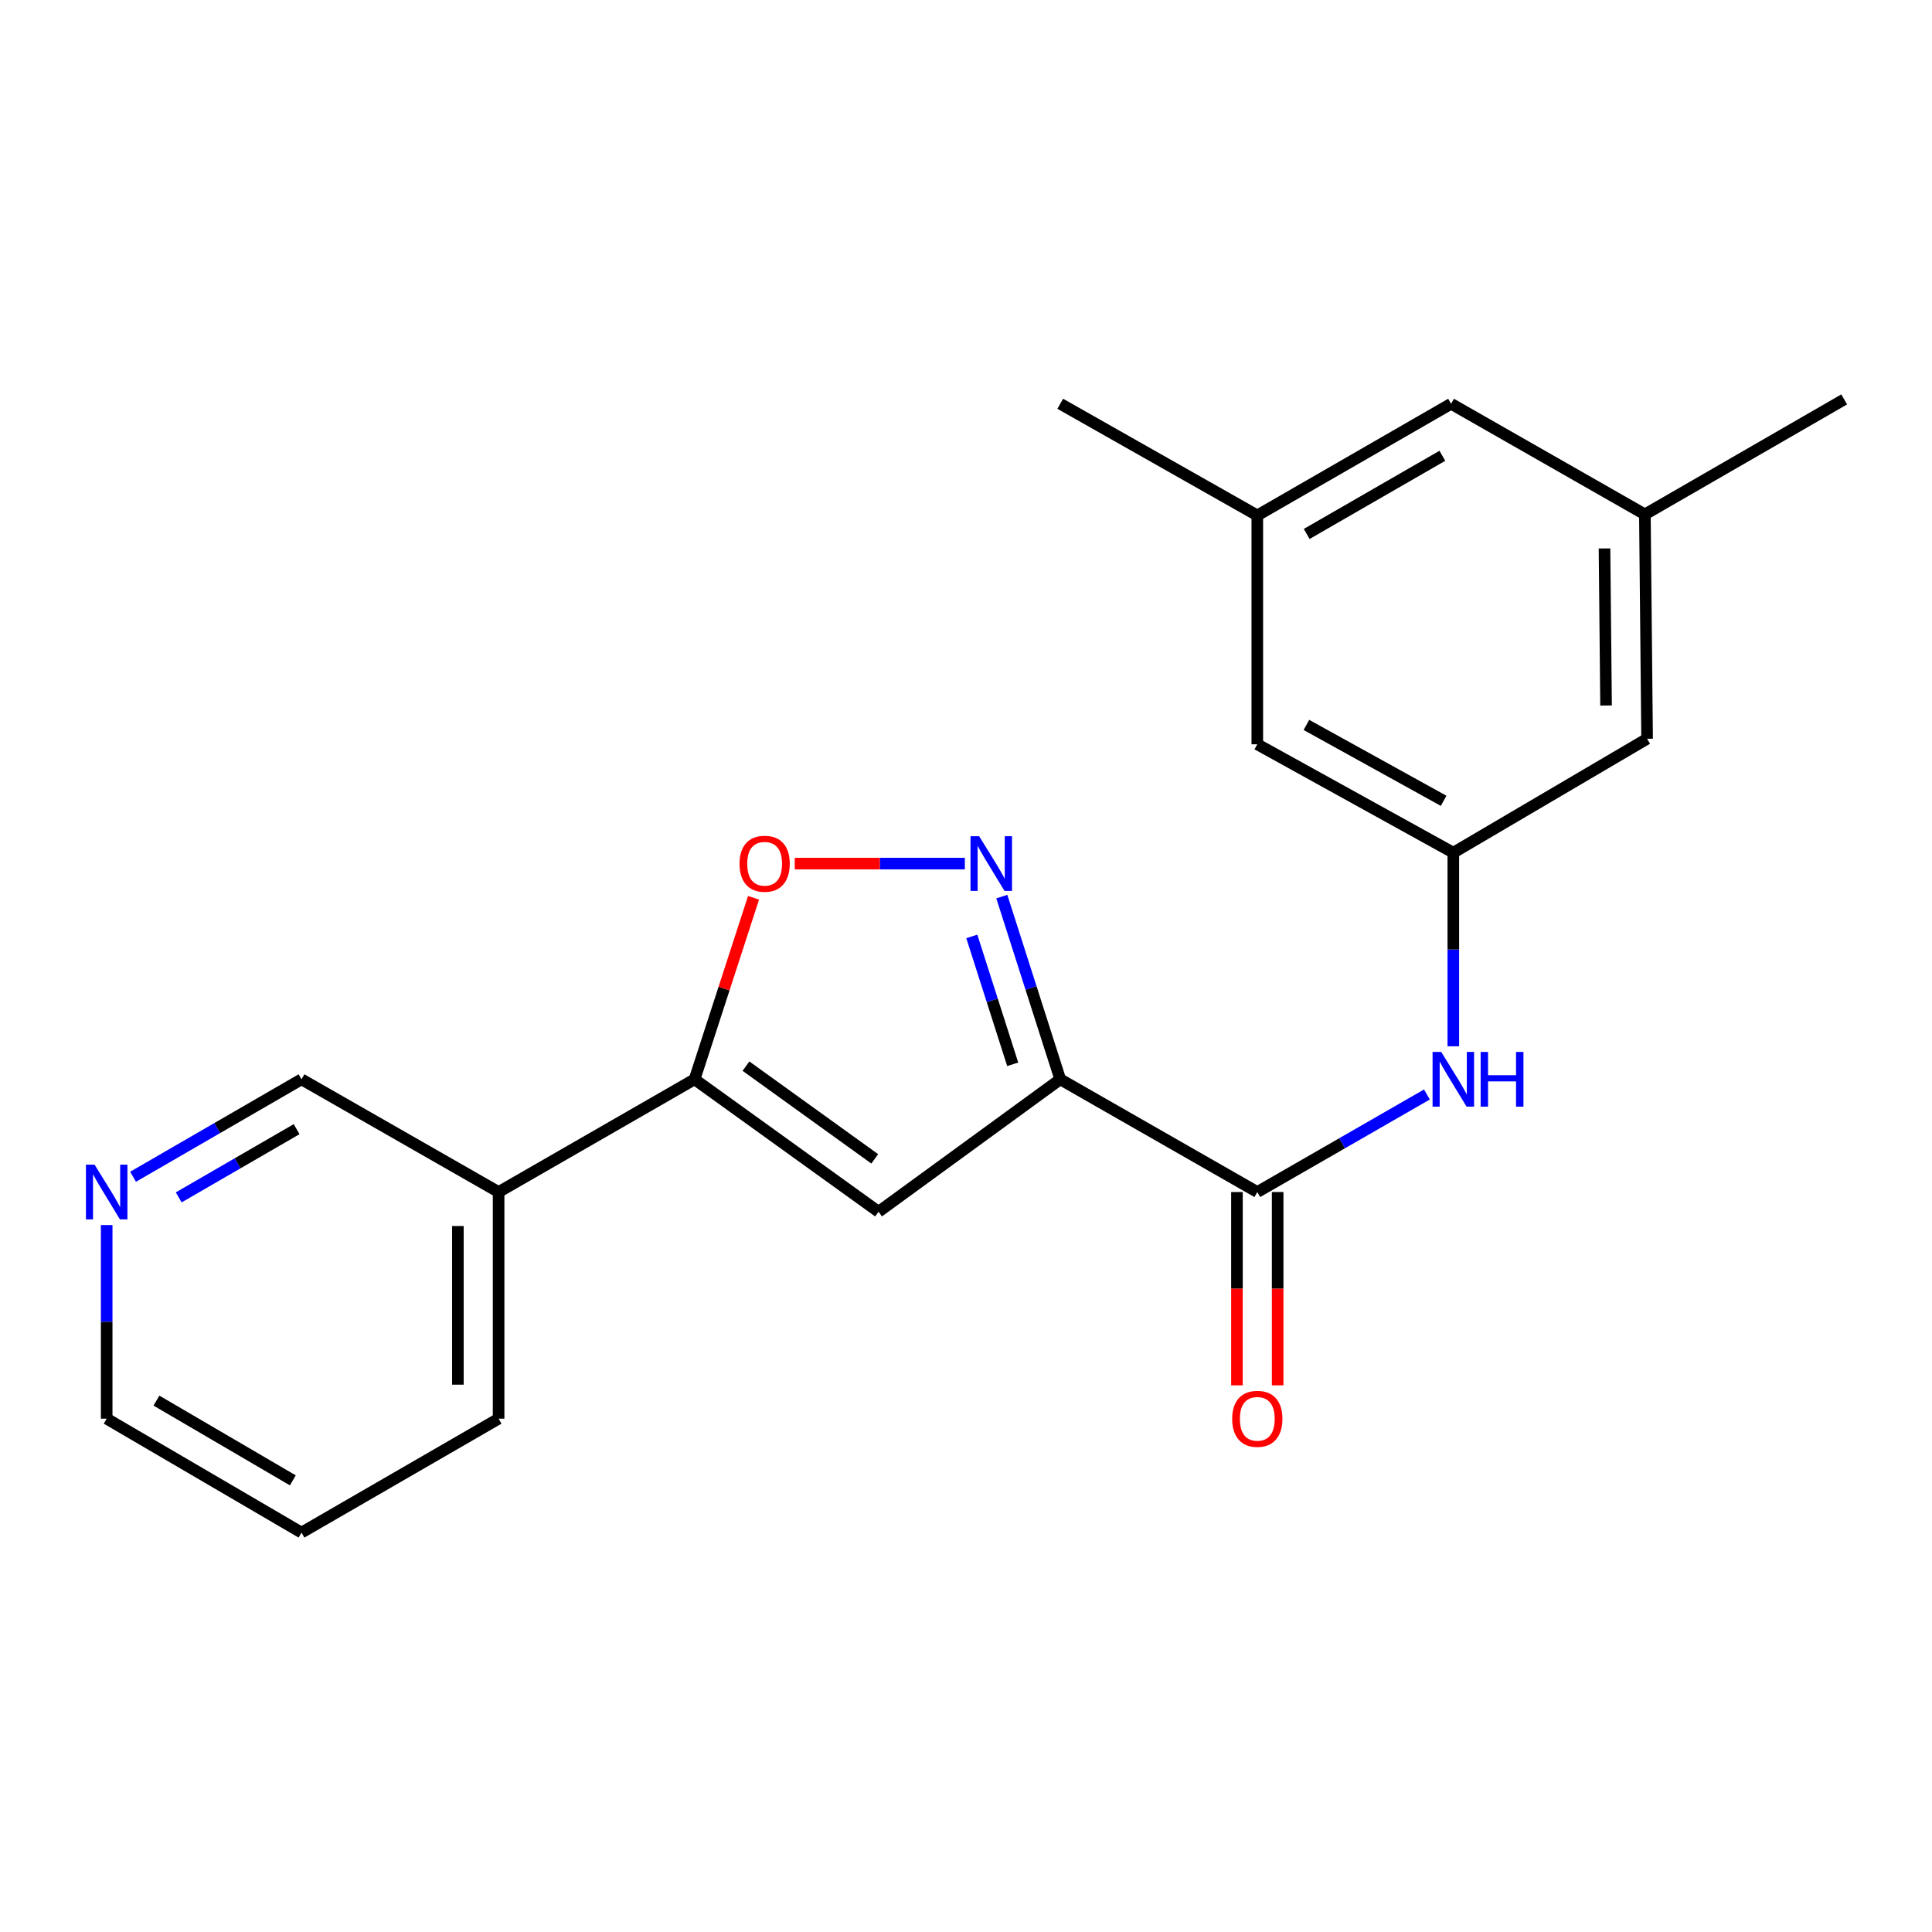 <?xml version='1.0' encoding='iso-8859-1'?>
<svg version='1.1' baseProfile='full'
              xmlns='http://www.w3.org/2000/svg'
                      xmlns:rdkit='http://www.rdkit.org/xml'
                      xmlns:xlink='http://www.w3.org/1999/xlink'
                  xml:space='preserve'
width='1000px' height='1000px' viewBox='0 0 1000 1000'>
<!-- END OF HEADER -->
<rect style='opacity:1.0;fill:#FFFFFF;stroke:none' width='1000' height='1000' x='0' y='0'> </rect>
<path class='bond-0' d='M 548.78,558.649 L 533.66,511.367' style='fill:none;fill-rule:evenodd;stroke:#000000;stroke-width:6px;stroke-linecap:butt;stroke-linejoin:miter;stroke-opacity:1' />
<path class='bond-0' d='M 533.66,511.367 L 518.541,464.084' style='fill:none;fill-rule:evenodd;stroke:#0000FF;stroke-width:6px;stroke-linecap:butt;stroke-linejoin:miter;stroke-opacity:1' />
<path class='bond-0' d='M 524.174,550.882 L 513.59,517.784' style='fill:none;fill-rule:evenodd;stroke:#000000;stroke-width:6px;stroke-linecap:butt;stroke-linejoin:miter;stroke-opacity:1' />
<path class='bond-0' d='M 513.59,517.784 L 503.006,484.687' style='fill:none;fill-rule:evenodd;stroke:#0000FF;stroke-width:6px;stroke-linecap:butt;stroke-linejoin:miter;stroke-opacity:1' />
<path class='bond-1' d='M 548.78,558.649 L 454.731,627.201' style='fill:none;fill-rule:evenodd;stroke:#000000;stroke-width:6px;stroke-linecap:butt;stroke-linejoin:miter;stroke-opacity:1' />
<path class='bond-3' d='M 548.78,558.649 L 650.777,616.993' style='fill:none;fill-rule:evenodd;stroke:#000000;stroke-width:6px;stroke-linecap:butt;stroke-linejoin:miter;stroke-opacity:1' />
<path class='bond-4' d='M 499.403,446.994 L 455.386,446.994' style='fill:none;fill-rule:evenodd;stroke:#0000FF;stroke-width:6px;stroke-linecap:butt;stroke-linejoin:miter;stroke-opacity:1' />
<path class='bond-4' d='M 455.386,446.994 L 411.369,446.994' style='fill:none;fill-rule:evenodd;stroke:#FF0000;stroke-width:6px;stroke-linecap:butt;stroke-linejoin:miter;stroke-opacity:1' />
<path class='bond-2' d='M 454.731,627.201 L 359.512,558.649' style='fill:none;fill-rule:evenodd;stroke:#000000;stroke-width:6px;stroke-linecap:butt;stroke-linejoin:miter;stroke-opacity:1' />
<path class='bond-2' d='M 452.76,599.818 L 386.106,551.831' style='fill:none;fill-rule:evenodd;stroke:#000000;stroke-width:6px;stroke-linecap:butt;stroke-linejoin:miter;stroke-opacity:1' />
<path class='bond-7' d='M 359.512,558.649 L 258.076,616.993' style='fill:none;fill-rule:evenodd;stroke:#000000;stroke-width:6px;stroke-linecap:butt;stroke-linejoin:miter;stroke-opacity:1' />
<path class='bond-21' d='M 359.512,558.649 L 374.771,511.669' style='fill:none;fill-rule:evenodd;stroke:#000000;stroke-width:6px;stroke-linecap:butt;stroke-linejoin:miter;stroke-opacity:1' />
<path class='bond-21' d='M 374.771,511.669 L 390.031,464.689' style='fill:none;fill-rule:evenodd;stroke:#FF0000;stroke-width:6px;stroke-linecap:butt;stroke-linejoin:miter;stroke-opacity:1' />
<path class='bond-5' d='M 650.777,616.993 L 694.674,591.75' style='fill:none;fill-rule:evenodd;stroke:#000000;stroke-width:6px;stroke-linecap:butt;stroke-linejoin:miter;stroke-opacity:1' />
<path class='bond-5' d='M 694.674,591.75 L 738.57,566.507' style='fill:none;fill-rule:evenodd;stroke:#0000FF;stroke-width:6px;stroke-linecap:butt;stroke-linejoin:miter;stroke-opacity:1' />
<path class='bond-8' d='M 640.242,616.993 L 640.242,667.022' style='fill:none;fill-rule:evenodd;stroke:#000000;stroke-width:6px;stroke-linecap:butt;stroke-linejoin:miter;stroke-opacity:1' />
<path class='bond-8' d='M 640.242,667.022 L 640.242,717.05' style='fill:none;fill-rule:evenodd;stroke:#FF0000;stroke-width:6px;stroke-linecap:butt;stroke-linejoin:miter;stroke-opacity:1' />
<path class='bond-8' d='M 661.313,616.993 L 661.313,667.022' style='fill:none;fill-rule:evenodd;stroke:#000000;stroke-width:6px;stroke-linecap:butt;stroke-linejoin:miter;stroke-opacity:1' />
<path class='bond-8' d='M 661.313,667.022 L 661.313,717.05' style='fill:none;fill-rule:evenodd;stroke:#FF0000;stroke-width:6px;stroke-linecap:butt;stroke-linejoin:miter;stroke-opacity:1' />
<path class='bond-6' d='M 752.236,541.556 L 752.236,491.454' style='fill:none;fill-rule:evenodd;stroke:#0000FF;stroke-width:6px;stroke-linecap:butt;stroke-linejoin:miter;stroke-opacity:1' />
<path class='bond-6' d='M 752.236,491.454 L 752.236,441.351' style='fill:none;fill-rule:evenodd;stroke:#000000;stroke-width:6px;stroke-linecap:butt;stroke-linejoin:miter;stroke-opacity:1' />
<path class='bond-12' d='M 752.236,441.351 L 650.777,385.243' style='fill:none;fill-rule:evenodd;stroke:#000000;stroke-width:6px;stroke-linecap:butt;stroke-linejoin:miter;stroke-opacity:1' />
<path class='bond-12' d='M 747.215,414.495 L 676.194,375.219' style='fill:none;fill-rule:evenodd;stroke:#000000;stroke-width:6px;stroke-linecap:butt;stroke-linejoin:miter;stroke-opacity:1' />
<path class='bond-13' d='M 752.236,441.351 L 852.536,382.386' style='fill:none;fill-rule:evenodd;stroke:#000000;stroke-width:6px;stroke-linecap:butt;stroke-linejoin:miter;stroke-opacity:1' />
<path class='bond-15' d='M 258.076,616.993 L 156.056,558.649' style='fill:none;fill-rule:evenodd;stroke:#000000;stroke-width:6px;stroke-linecap:butt;stroke-linejoin:miter;stroke-opacity:1' />
<path class='bond-16' d='M 258.076,616.993 L 258.076,734.303' style='fill:none;fill-rule:evenodd;stroke:#000000;stroke-width:6px;stroke-linecap:butt;stroke-linejoin:miter;stroke-opacity:1' />
<path class='bond-16' d='M 237.005,634.59 L 237.005,716.706' style='fill:none;fill-rule:evenodd;stroke:#000000;stroke-width:6px;stroke-linecap:butt;stroke-linejoin:miter;stroke-opacity:1' />
<path class='bond-9' d='M 68.87,609.094 L 112.463,583.871' style='fill:none;fill-rule:evenodd;stroke:#0000FF;stroke-width:6px;stroke-linecap:butt;stroke-linejoin:miter;stroke-opacity:1' />
<path class='bond-9' d='M 112.463,583.871 L 156.056,558.649' style='fill:none;fill-rule:evenodd;stroke:#000000;stroke-width:6px;stroke-linecap:butt;stroke-linejoin:miter;stroke-opacity:1' />
<path class='bond-9' d='M 92.5,619.766 L 123.015,602.11' style='fill:none;fill-rule:evenodd;stroke:#0000FF;stroke-width:6px;stroke-linecap:butt;stroke-linejoin:miter;stroke-opacity:1' />
<path class='bond-9' d='M 123.015,602.11 L 153.53,584.454' style='fill:none;fill-rule:evenodd;stroke:#000000;stroke-width:6px;stroke-linecap:butt;stroke-linejoin:miter;stroke-opacity:1' />
<path class='bond-23' d='M 55.217,634.086 L 55.217,684.194' style='fill:none;fill-rule:evenodd;stroke:#0000FF;stroke-width:6px;stroke-linecap:butt;stroke-linejoin:miter;stroke-opacity:1' />
<path class='bond-23' d='M 55.217,684.194 L 55.217,734.303' style='fill:none;fill-rule:evenodd;stroke:#000000;stroke-width:6px;stroke-linecap:butt;stroke-linejoin:miter;stroke-opacity:1' />
<path class='bond-10' d='M 851.389,266.248 L 852.536,382.386' style='fill:none;fill-rule:evenodd;stroke:#000000;stroke-width:6px;stroke-linecap:butt;stroke-linejoin:miter;stroke-opacity:1' />
<path class='bond-10' d='M 830.491,283.877 L 831.294,365.174' style='fill:none;fill-rule:evenodd;stroke:#000000;stroke-width:6px;stroke-linecap:butt;stroke-linejoin:miter;stroke-opacity:1' />
<path class='bond-14' d='M 851.389,266.248 L 751.077,208.992' style='fill:none;fill-rule:evenodd;stroke:#000000;stroke-width:6px;stroke-linecap:butt;stroke-linejoin:miter;stroke-opacity:1' />
<path class='bond-19' d='M 851.389,266.248 L 954.545,206.733' style='fill:none;fill-rule:evenodd;stroke:#000000;stroke-width:6px;stroke-linecap:butt;stroke-linejoin:miter;stroke-opacity:1' />
<path class='bond-11' d='M 650.777,266.786 L 650.777,385.243' style='fill:none;fill-rule:evenodd;stroke:#000000;stroke-width:6px;stroke-linecap:butt;stroke-linejoin:miter;stroke-opacity:1' />
<path class='bond-18' d='M 650.777,266.786 L 548.78,208.992' style='fill:none;fill-rule:evenodd;stroke:#000000;stroke-width:6px;stroke-linecap:butt;stroke-linejoin:miter;stroke-opacity:1' />
<path class='bond-22' d='M 650.777,266.786 L 751.077,208.992' style='fill:none;fill-rule:evenodd;stroke:#000000;stroke-width:6px;stroke-linecap:butt;stroke-linejoin:miter;stroke-opacity:1' />
<path class='bond-22' d='M 676.343,276.374 L 746.553,235.918' style='fill:none;fill-rule:evenodd;stroke:#000000;stroke-width:6px;stroke-linecap:butt;stroke-linejoin:miter;stroke-opacity:1' />
<path class='bond-20' d='M 258.076,734.303 L 156.056,793.267' style='fill:none;fill-rule:evenodd;stroke:#000000;stroke-width:6px;stroke-linecap:butt;stroke-linejoin:miter;stroke-opacity:1' />
<path class='bond-17' d='M 55.217,734.303 L 156.056,793.267' style='fill:none;fill-rule:evenodd;stroke:#000000;stroke-width:6px;stroke-linecap:butt;stroke-linejoin:miter;stroke-opacity:1' />
<path class='bond-17' d='M 80.979,724.957 L 151.566,766.233' style='fill:none;fill-rule:evenodd;stroke:#000000;stroke-width:6px;stroke-linecap:butt;stroke-linejoin:miter;stroke-opacity:1' />
<path  class='atom-1' d='M 506.816 432.834
L 516.096 447.834
Q 517.016 449.314, 518.496 451.994
Q 519.976 454.674, 520.056 454.834
L 520.056 432.834
L 523.816 432.834
L 523.816 461.154
L 519.936 461.154
L 509.976 444.754
Q 508.816 442.834, 507.576 440.634
Q 506.376 438.434, 506.016 437.754
L 506.016 461.154
L 502.336 461.154
L 502.336 432.834
L 506.816 432.834
' fill='#0000FF'/>
<path  class='atom-5' d='M 382.778 447.074
Q 382.778 440.274, 386.138 436.474
Q 389.498 432.674, 395.778 432.674
Q 402.058 432.674, 405.418 436.474
Q 408.778 440.274, 408.778 447.074
Q 408.778 453.954, 405.378 457.874
Q 401.978 461.754, 395.778 461.754
Q 389.538 461.754, 386.138 457.874
Q 382.778 453.994, 382.778 447.074
M 395.778 458.554
Q 400.098 458.554, 402.418 455.674
Q 404.778 452.754, 404.778 447.074
Q 404.778 441.514, 402.418 438.714
Q 400.098 435.874, 395.778 435.874
Q 391.458 435.874, 389.098 438.674
Q 386.778 441.474, 386.778 447.074
Q 386.778 452.794, 389.098 455.674
Q 391.458 458.554, 395.778 458.554
' fill='#FF0000'/>
<path  class='atom-6' d='M 745.976 544.489
L 755.256 559.489
Q 756.176 560.969, 757.656 563.649
Q 759.136 566.329, 759.216 566.489
L 759.216 544.489
L 762.976 544.489
L 762.976 572.809
L 759.096 572.809
L 749.136 556.409
Q 747.976 554.489, 746.736 552.289
Q 745.536 550.089, 745.176 549.409
L 745.176 572.809
L 741.496 572.809
L 741.496 544.489
L 745.976 544.489
' fill='#0000FF'/>
<path  class='atom-6' d='M 766.376 544.489
L 770.216 544.489
L 770.216 556.529
L 784.696 556.529
L 784.696 544.489
L 788.536 544.489
L 788.536 572.809
L 784.696 572.809
L 784.696 559.729
L 770.216 559.729
L 770.216 572.809
L 766.376 572.809
L 766.376 544.489
' fill='#0000FF'/>
<path  class='atom-9' d='M 637.777 734.383
Q 637.777 727.583, 641.137 723.783
Q 644.497 719.983, 650.777 719.983
Q 657.057 719.983, 660.417 723.783
Q 663.777 727.583, 663.777 734.383
Q 663.777 741.263, 660.377 745.183
Q 656.977 749.063, 650.777 749.063
Q 644.537 749.063, 641.137 745.183
Q 637.777 741.303, 637.777 734.383
M 650.777 745.863
Q 655.097 745.863, 657.417 742.983
Q 659.777 740.063, 659.777 734.383
Q 659.777 728.823, 657.417 726.023
Q 655.097 723.183, 650.777 723.183
Q 646.457 723.183, 644.097 725.983
Q 641.777 728.783, 641.777 734.383
Q 641.777 740.103, 644.097 742.983
Q 646.457 745.863, 650.777 745.863
' fill='#FF0000'/>
<path  class='atom-10' d='M 48.957 602.833
L 58.237 617.833
Q 59.157 619.313, 60.637 621.993
Q 62.117 624.673, 62.197 624.833
L 62.197 602.833
L 65.957 602.833
L 65.957 631.153
L 62.077 631.153
L 52.117 614.753
Q 50.957 612.833, 49.717 610.633
Q 48.517 608.433, 48.157 607.753
L 48.157 631.153
L 44.477 631.153
L 44.477 602.833
L 48.957 602.833
' fill='#0000FF'/>
</svg>
